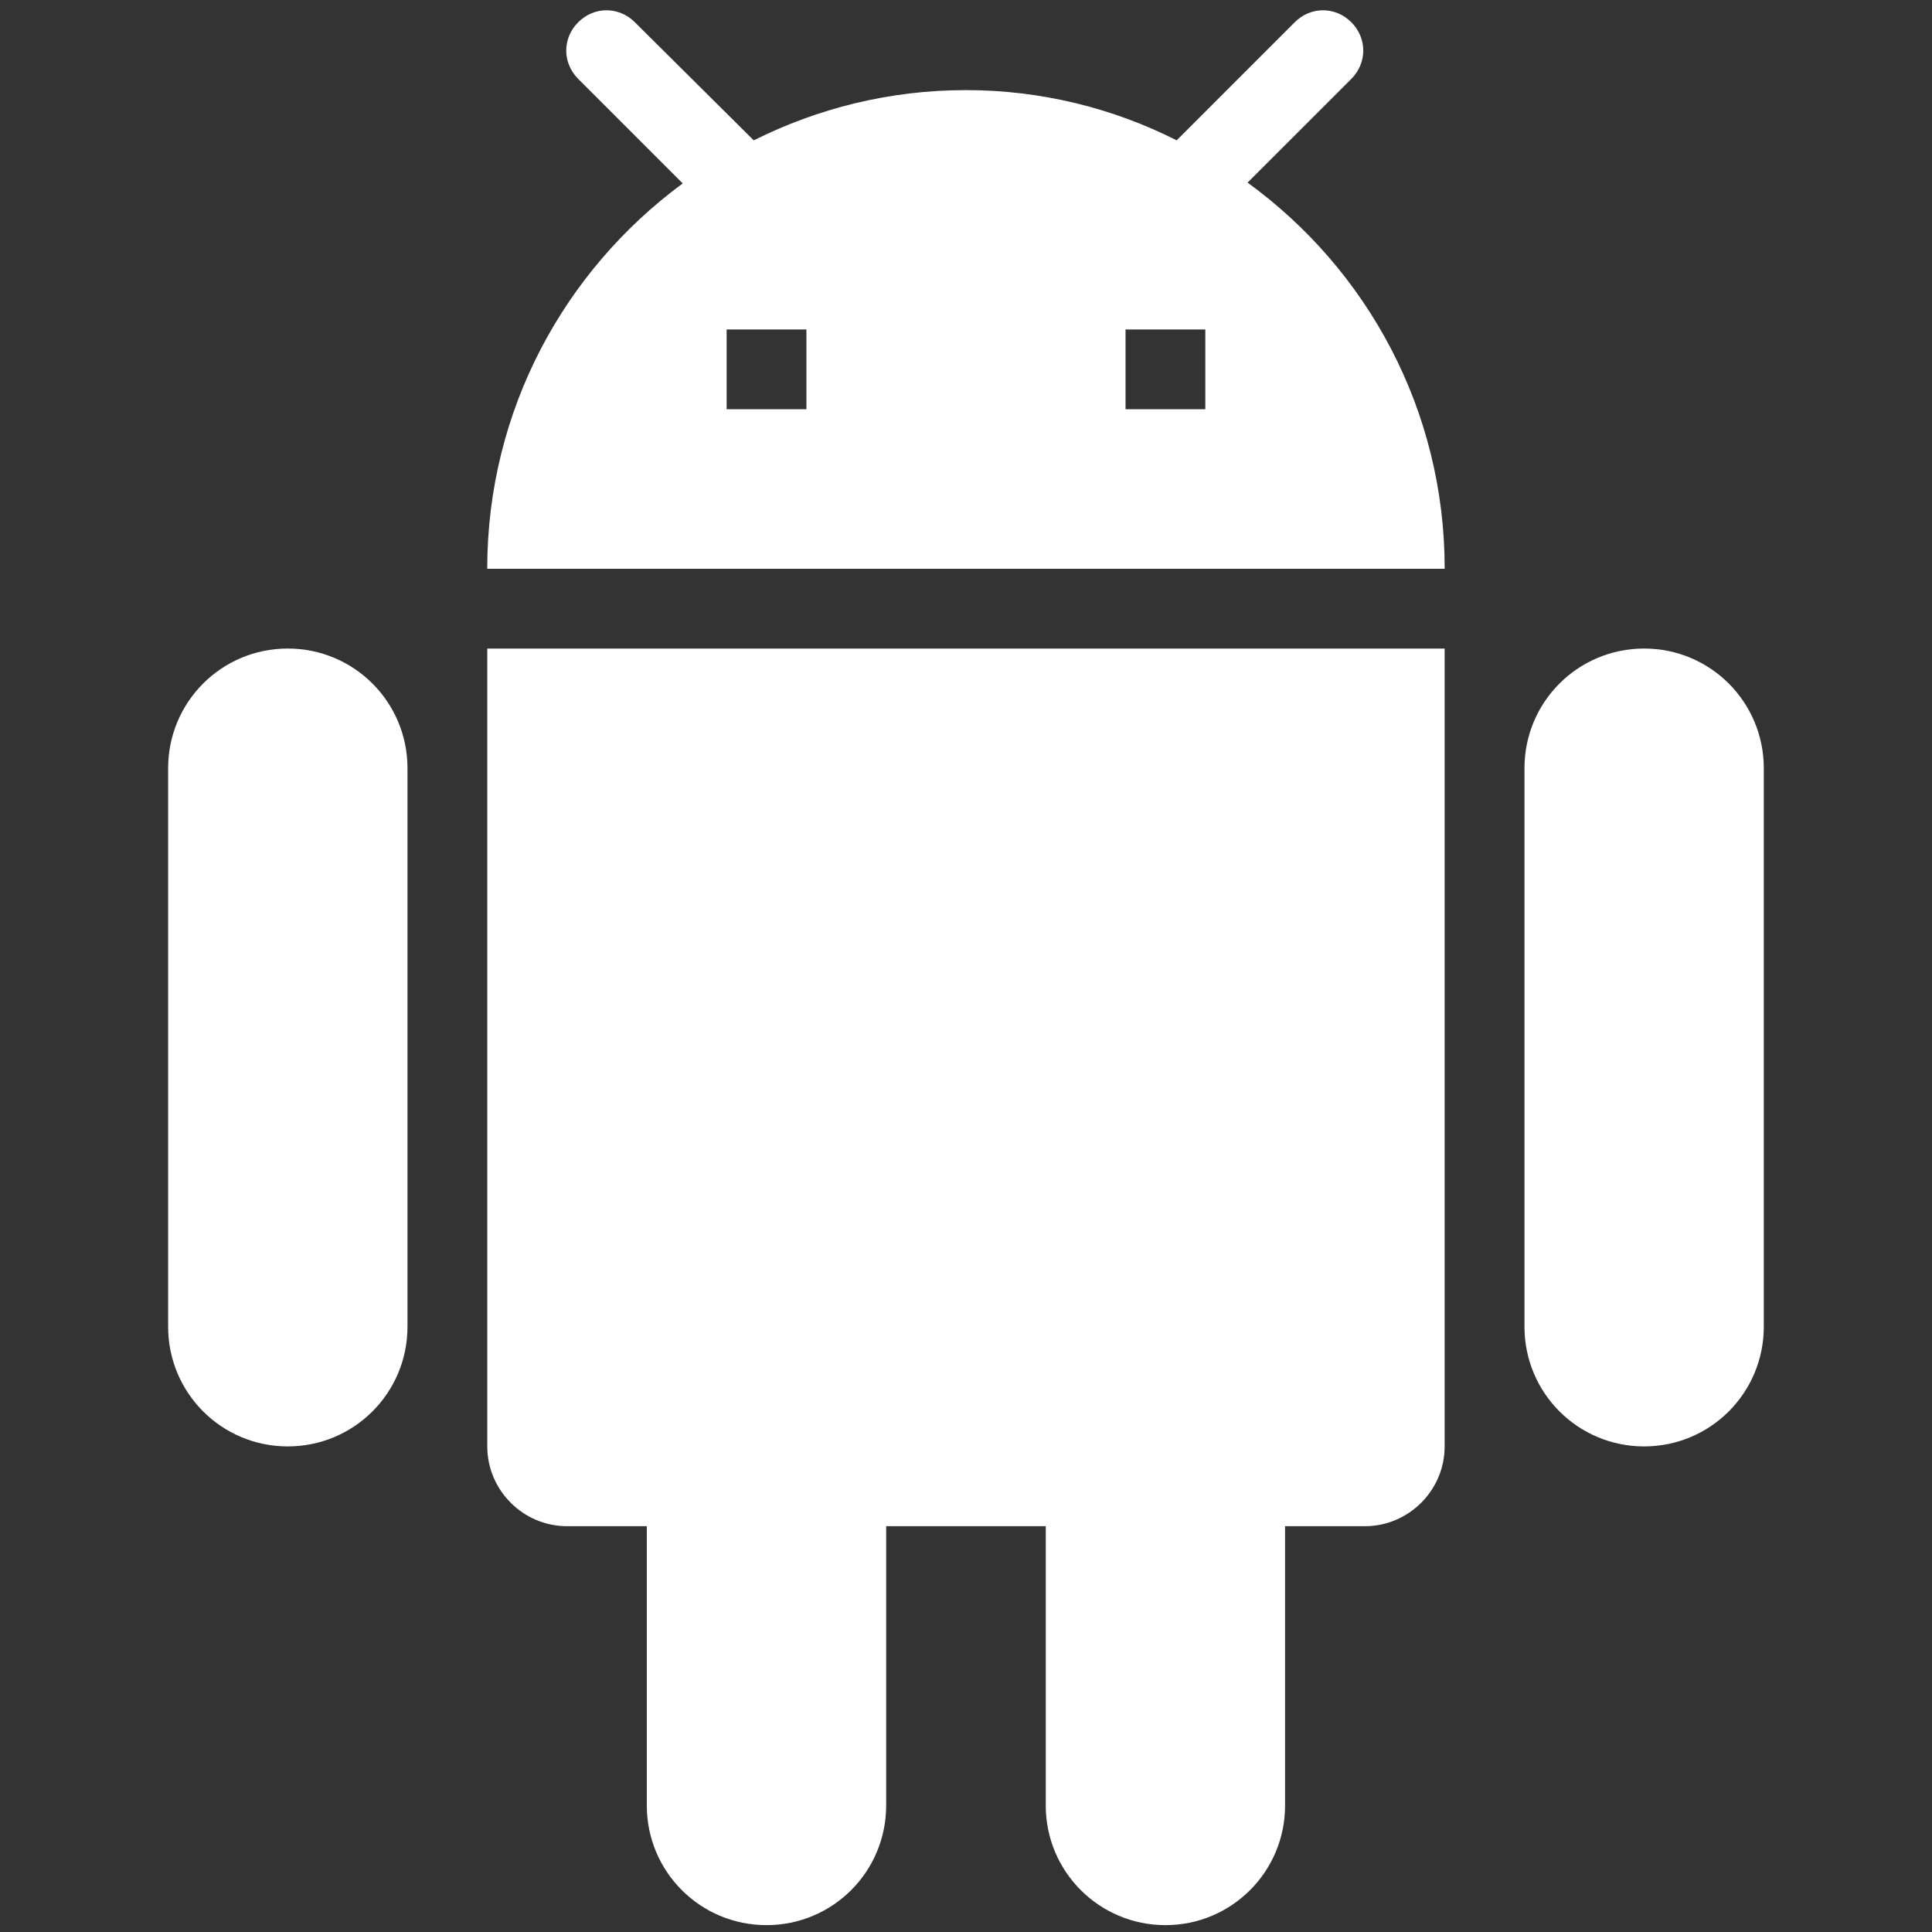 <?xml version="1.0" encoding="utf-8"?>
<!-- Generator: Adobe Illustrator 15.0.0, SVG Export Plug-In . SVG Version: 6.00 Build 0)  -->
<!DOCTYPE svg PUBLIC "-//W3C//DTD SVG 1.1//EN" "http://www.w3.org/Graphics/SVG/1.1/DTD/svg11.dtd">
<svg version="1.1" id="Слой_1" xmlns="http://www.w3.org/2000/svg" xmlns:xlink="http://www.w3.org/1999/xlink" x="0px" y="0px"
	 width="47px" height="47px" viewBox="0 0 47 47" enable-background="new 0 0 47 47" xml:space="preserve">
<rect x="0" y="0" width="47" height="47" fill="#333333" stroke="none"/>
<path fill="none" d="M0.208,0.25h46.583v46.583H0.208V0.25z"/>
<path fill="#FFFFFF" d="M11.854,35.188c0,1.066,0.874,1.94,1.941,1.94h1.94v6.794c0,1.61,1.3,2.911,2.912,2.911
	c1.611,0,2.911-1.301,2.911-2.911v-6.794h3.882v6.794c0,1.61,1.301,2.911,2.912,2.911c1.61,0,2.91-1.301,2.91-2.911v-6.794h1.942
	c1.066,0,1.94-0.874,1.94-1.94v-19.41H11.854V35.188z M7.001,15.777c-1.611,0-2.911,1.3-2.911,2.912v13.586
	c0,1.611,1.3,2.912,2.911,2.912c1.611,0,2.912-1.301,2.912-2.912V18.689C9.913,17.078,8.612,15.777,7.001,15.777z M39.997,15.777
	c-1.611,0-2.911,1.3-2.911,2.912v13.586c0,1.611,1.3,2.912,2.911,2.912s2.911-1.301,2.911-2.912V18.689
	C42.908,17.078,41.608,15.777,39.997,15.777z M30.35,4.442l2.524-2.523c0.387-0.388,0.387-0.99,0-1.378
	c-0.388-0.388-0.989-0.388-1.377,0l-2.872,2.873c-1.535-0.776-3.281-1.222-5.126-1.222c-1.863,0-3.609,0.446-5.163,1.222
	l-2.892-2.873c-0.388-0.388-0.99-0.388-1.378,0s-0.388,0.99,0,1.378l2.543,2.543c-2.872,2.115-4.756,5.512-4.756,9.375h23.292
	C35.146,9.974,33.261,6.558,30.35,4.442z M19.618,9.955h-1.941v-1.94h1.941V9.955z M29.322,9.955h-1.941v-1.94h1.941V9.955z"/>
</svg>
